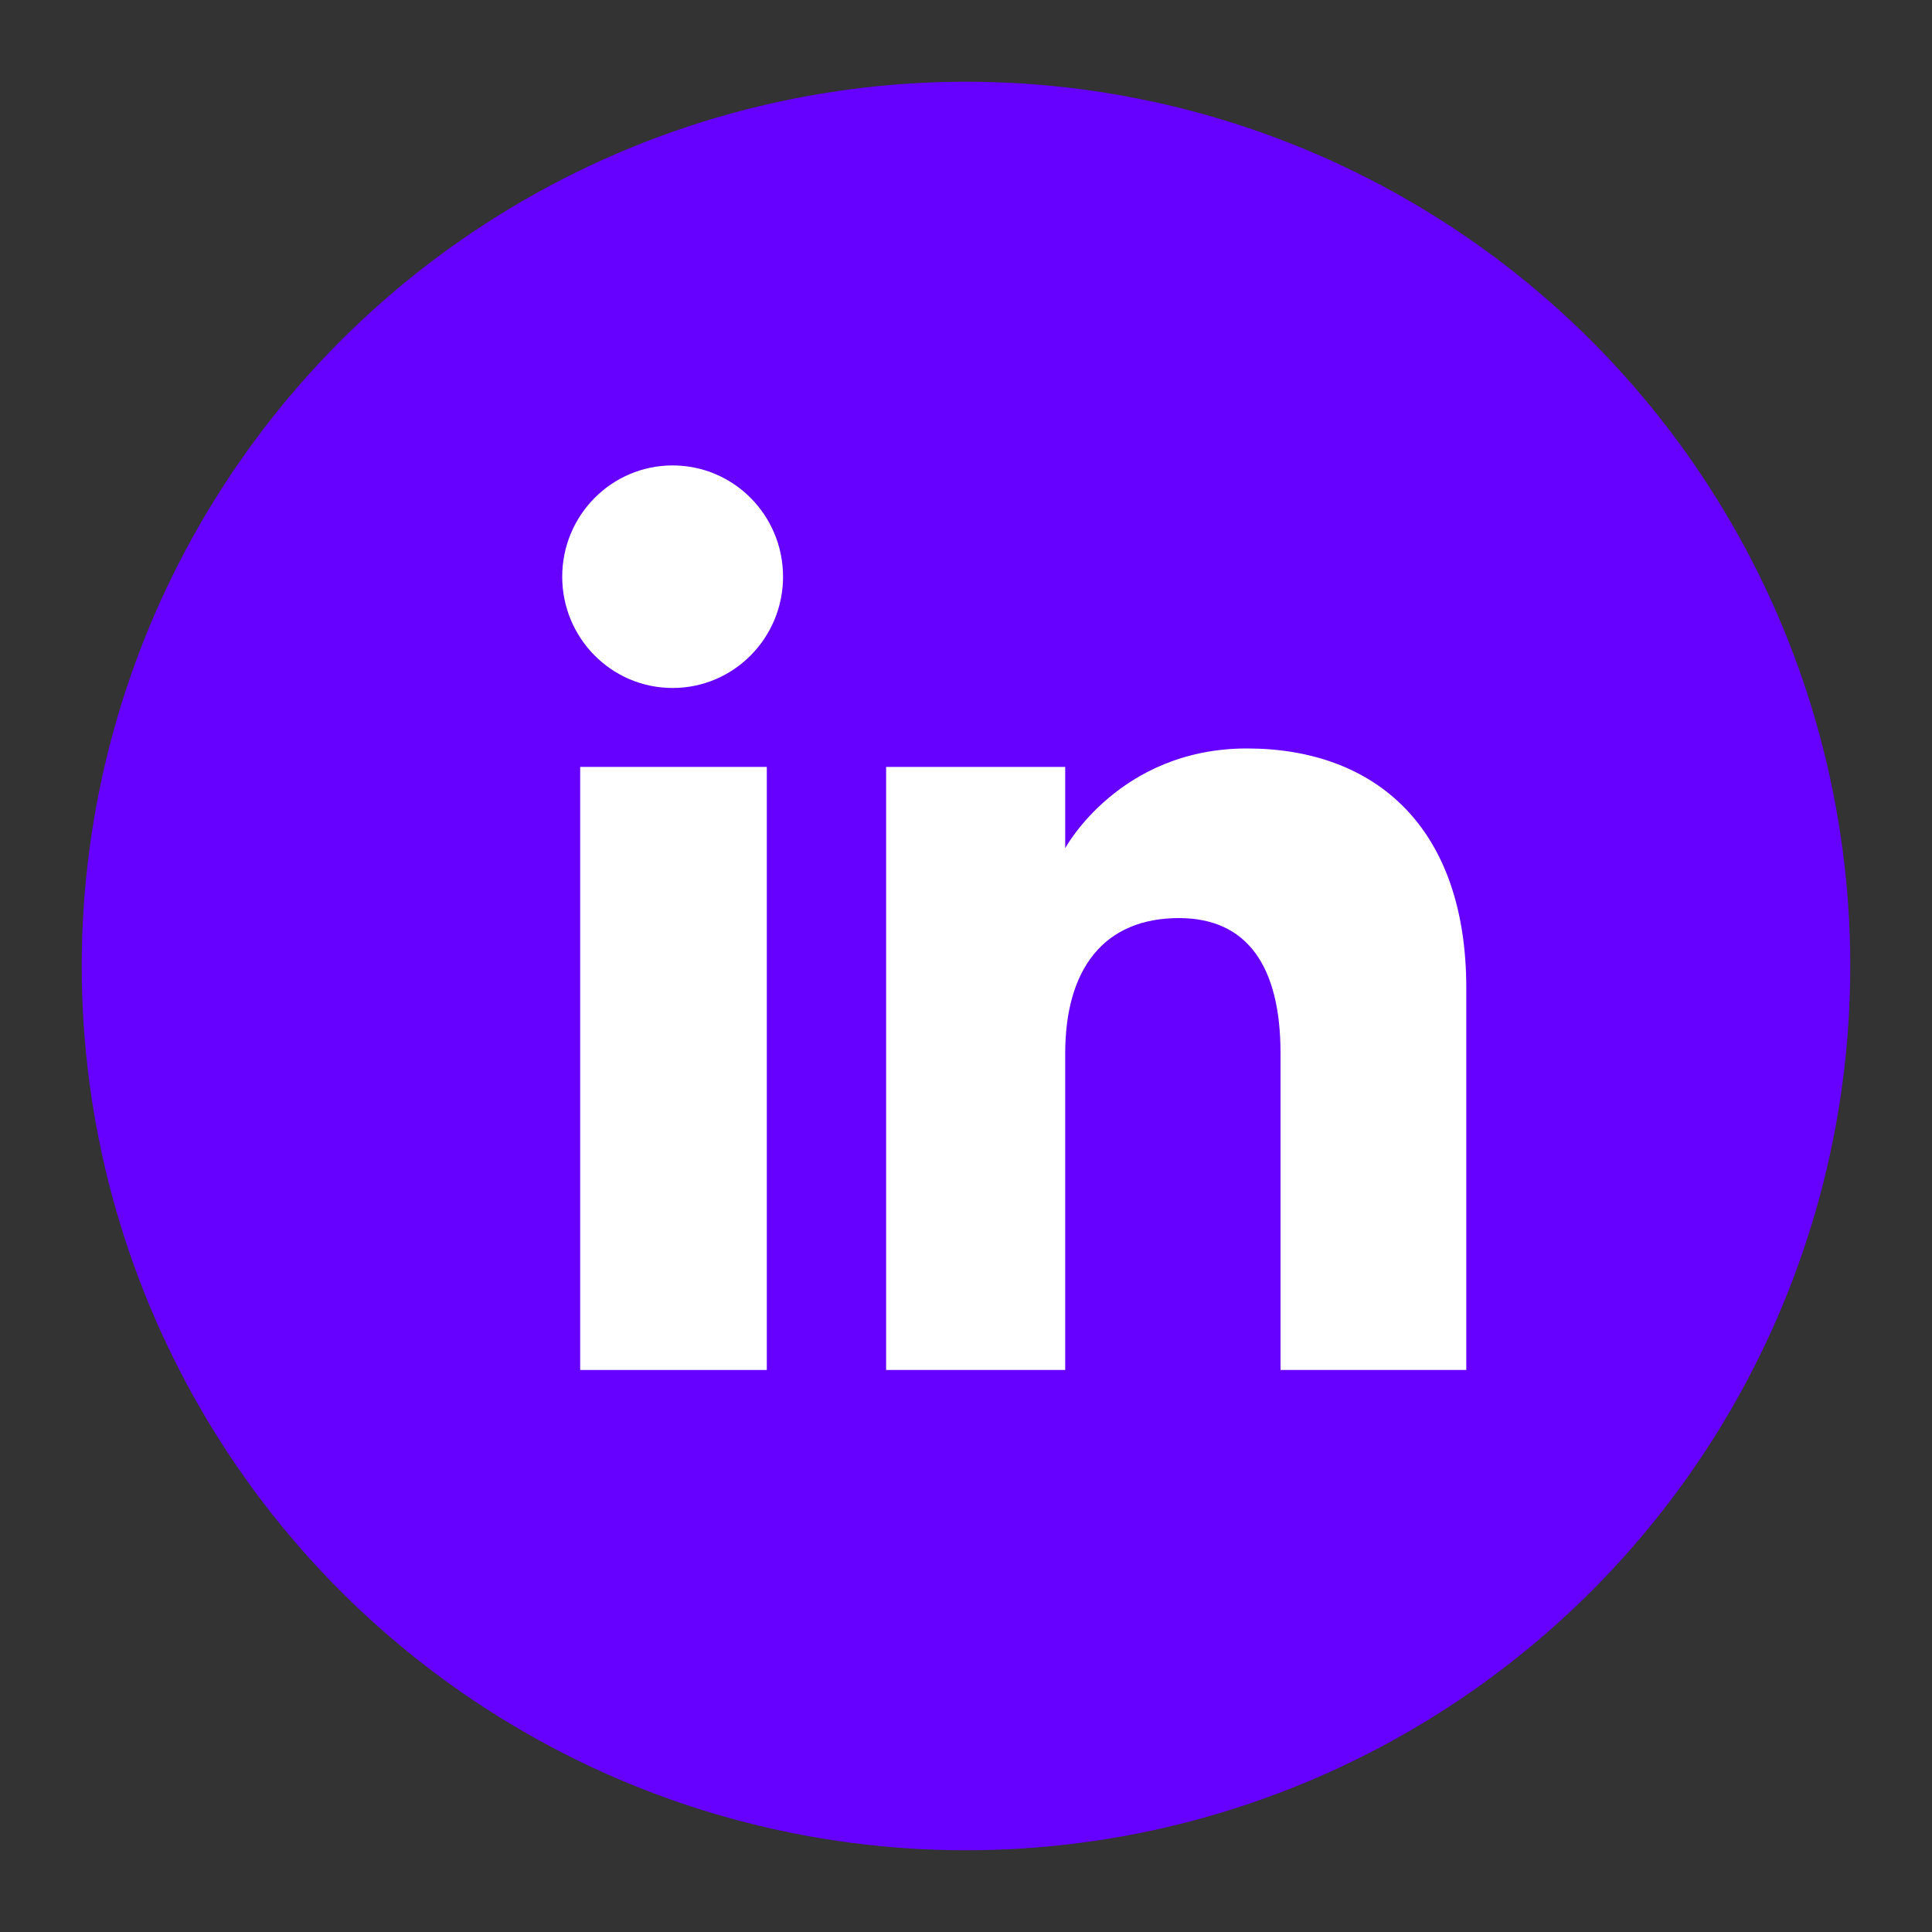 <?xml version="1.0" encoding="UTF-8"?><svg id="Layer_1" xmlns="http://www.w3.org/2000/svg" viewBox="0 0 200 200"><rect x="0" y="0" width="200" height="200" fill="#333333" stroke="none"/><defs><style>.cls-1{fill:#60f;}.cls-1,.cls-2{stroke-width:0px;}.cls-2{fill:#fff;}</style></defs><circle class="cls-1" cx="100" cy="100" r="91.54"/><rect class="cls-2" x="60.06" y="79.39" width="19.32" height="62.43"/><path class="cls-2" d="M69.63,71.22c6.31,0,11.43-5.16,11.43-11.52s-5.11-11.52-11.43-11.52-11.43,5.16-11.43,11.52,5.11,11.52,11.43,11.52Z"/><path class="cls-2" d="M110.27,109.05c0-8.78,4.04-14.01,11.77-14.01,7.1,0,10.52,5.02,10.52,14.01v32.77h19.23v-39.53c0-16.72-9.48-24.81-22.71-24.81s-18.81,10.32-18.81,10.32v-8.41h-18.54v62.43h18.54v-32.77Z"/></svg>